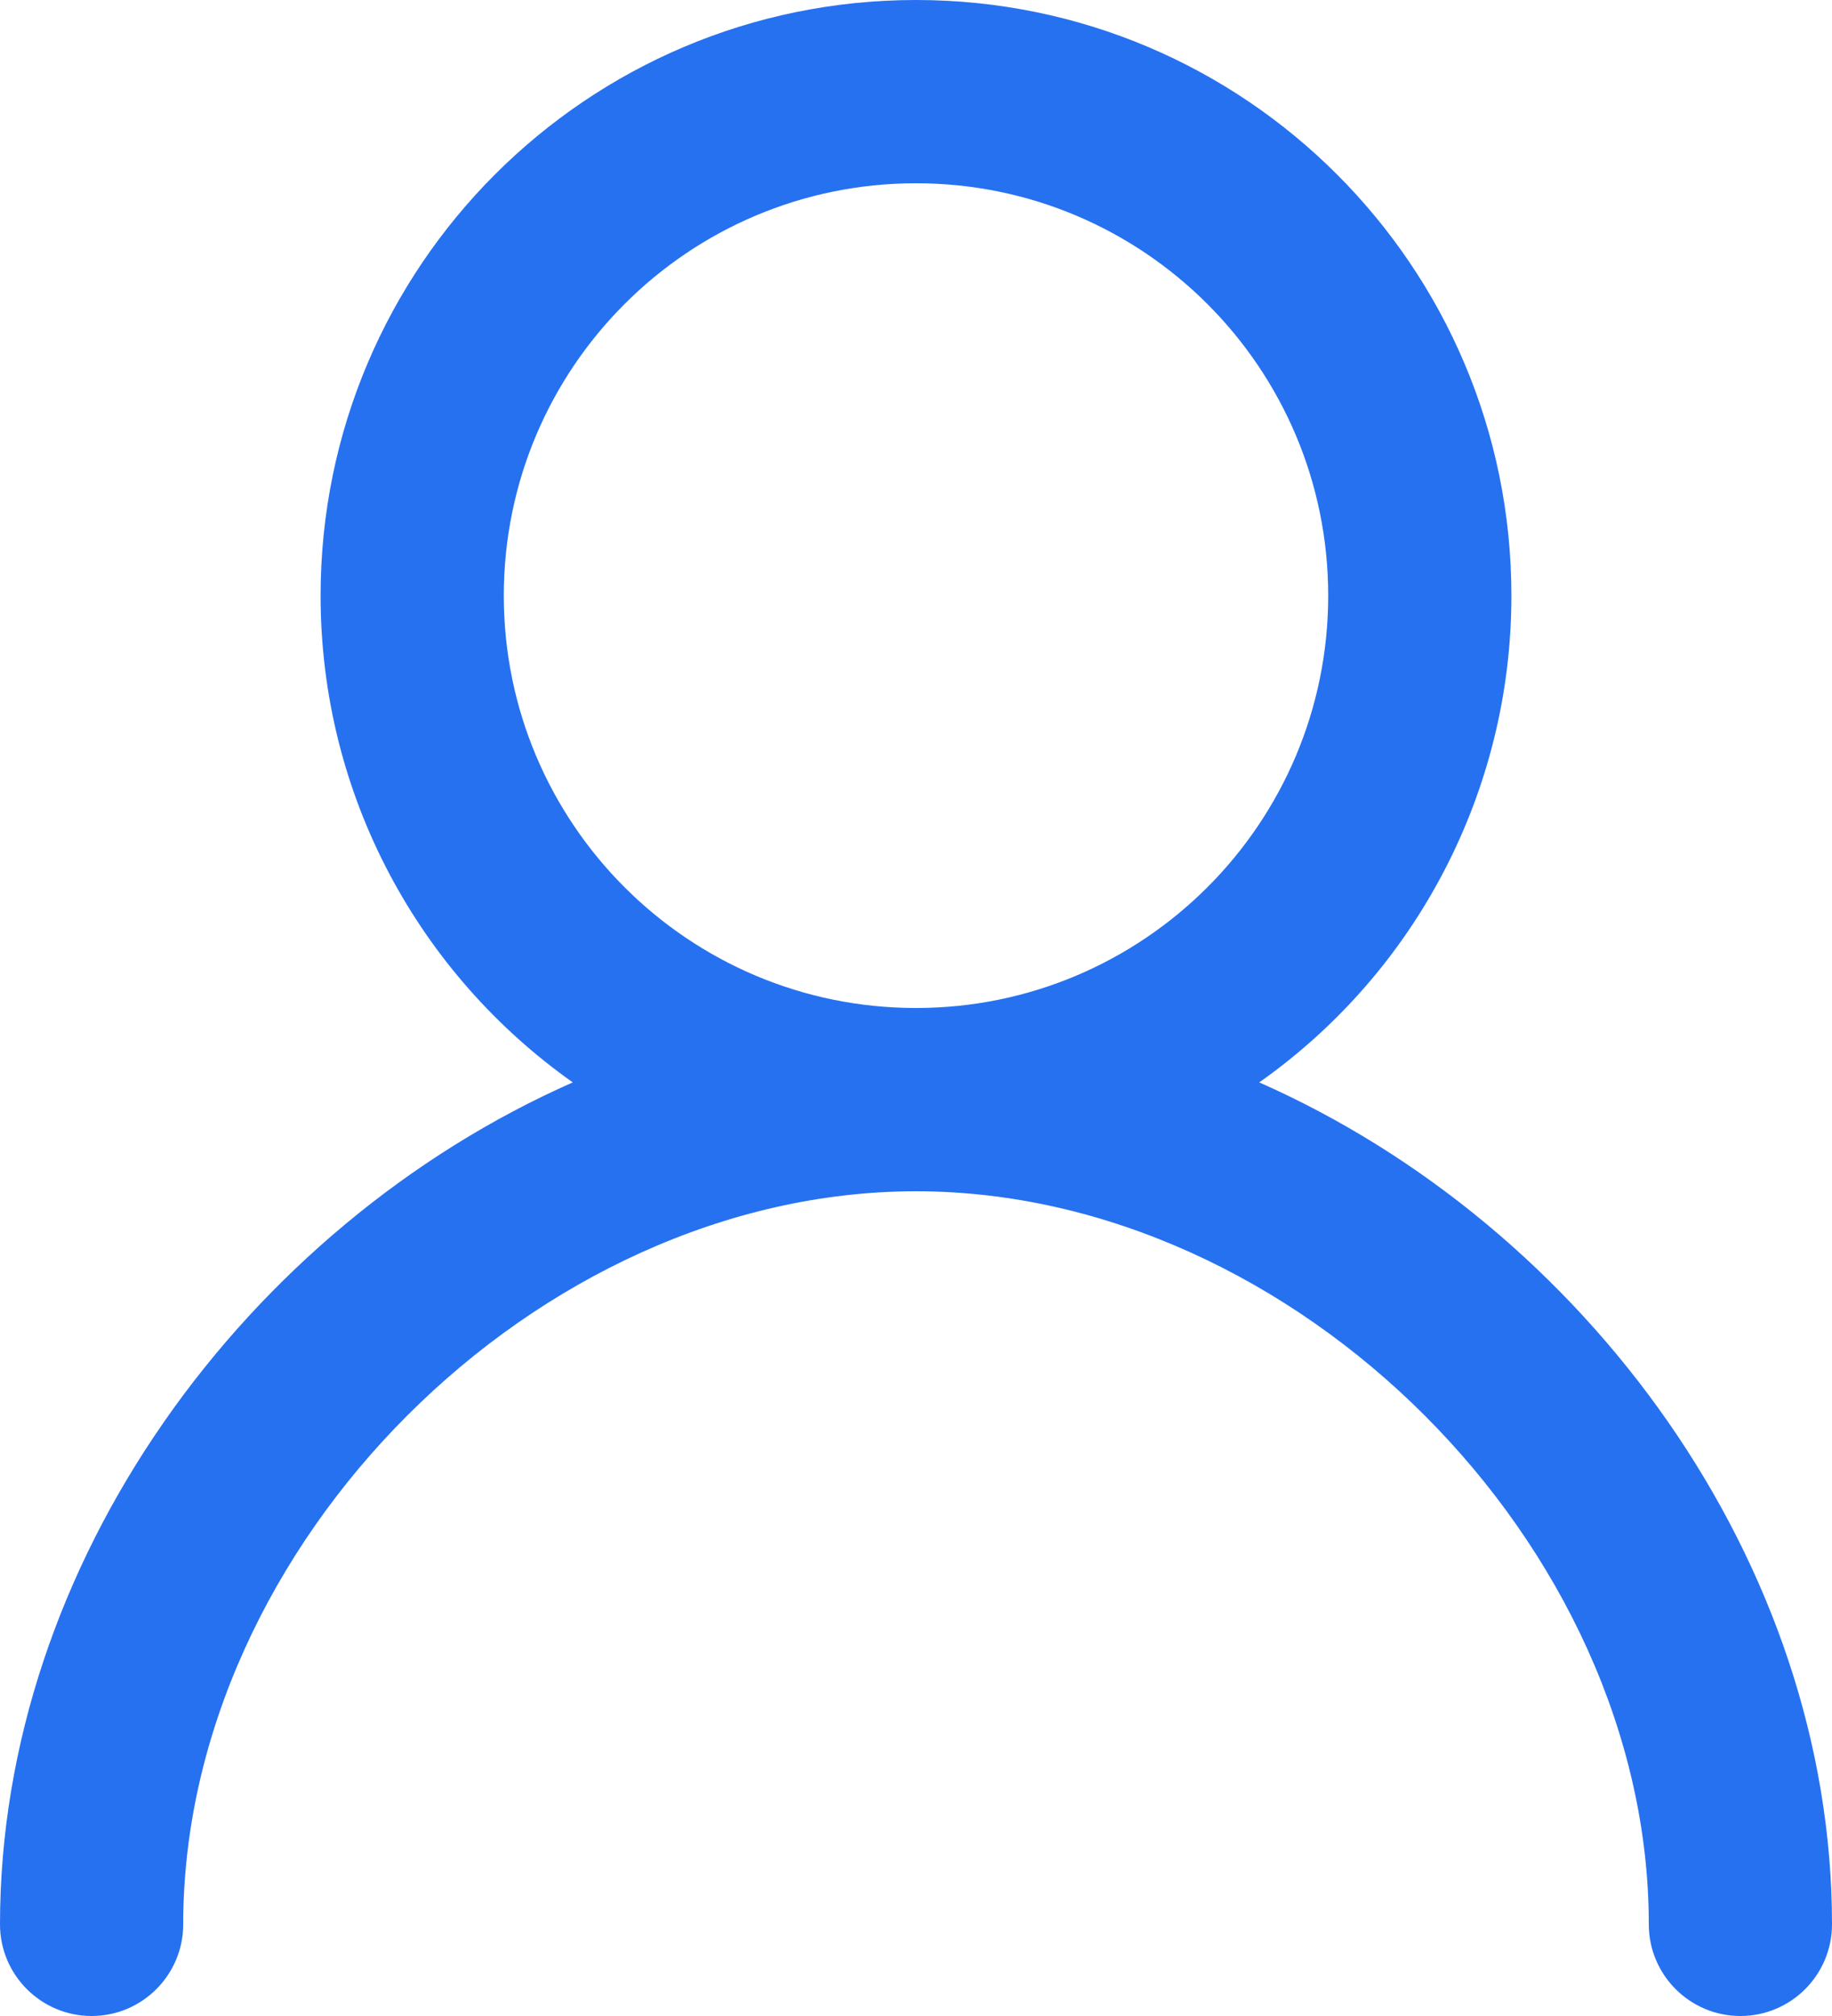 <svg xmlns="http://www.w3.org/2000/svg" xmlns:xlink="http://www.w3.org/1999/xlink" fill="none" version="1.1" width="17" height="18.7" viewBox="0 0 17 18.7"><g transform="matrix(-1,0,0,1,34,0)"><path d="M25.5,0C28.552,0,31.025,2.474,31.025,5.525C31.025,7.391,30.101,9.04,28.685,10.04C31.715,11.379,34,14.497,34,17.85C34,18.319,33.619,18.7,33.15,18.7C32.681,18.7,32.3,18.319,32.3,17.85C32.3,14.329,29.021,11.05,25.5,11.05C21.979,11.05,18.7,14.329,18.7,17.85C18.7,18.319,18.319,18.7,17.85,18.7C17.381,18.7,17,18.319,17,17.85C17,14.496,19.285,11.379,22.315,10.04C20.847,9.006,19.974,7.321,19.975,5.525C19.975,2.474,22.448,-9.72748e-8,25.5,0ZM25.5,1.7C23.388,1.7,21.675,3.413,21.675,5.525C21.675,7.637,23.388,9.35,25.5,9.35C27.613,9.35,29.325,7.637,29.325,5.525C29.325,3.413,27.613,1.7,25.5,1.7Z" fill="#2671F0" fill-opacity="1"/></g></svg>